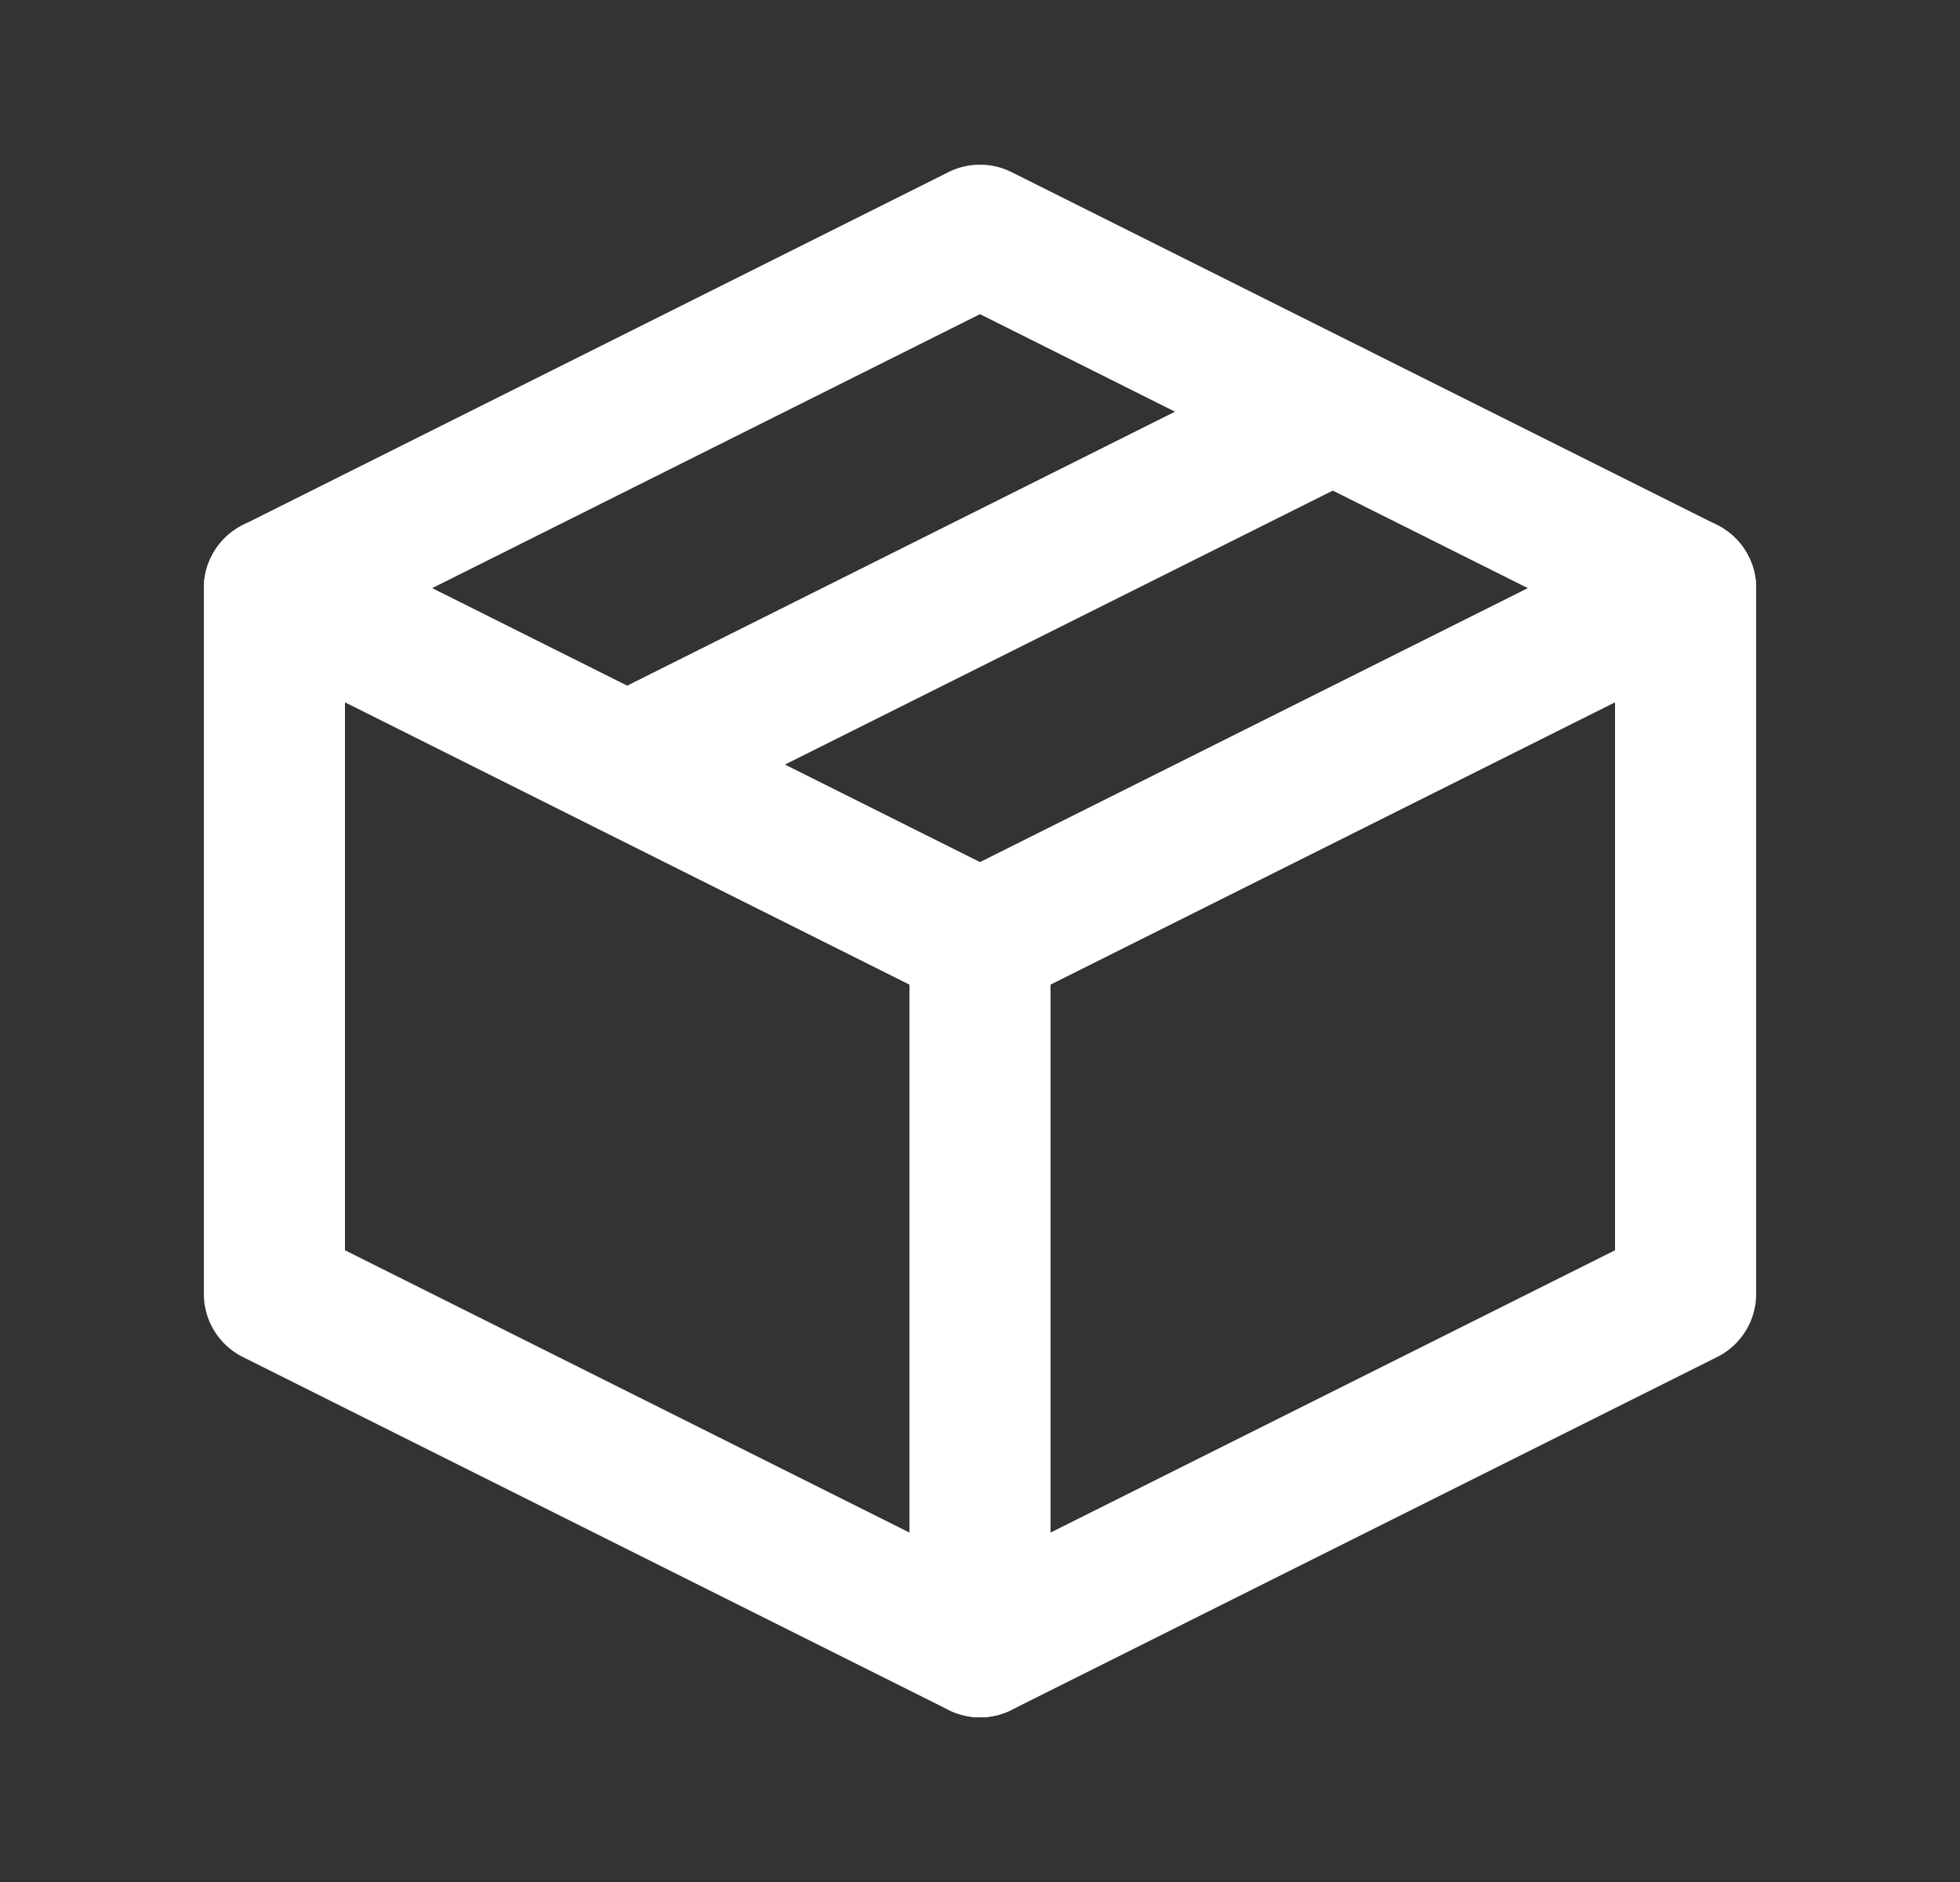 <svg width="25" height="24" viewBox="0 0 25 24" fill="none" xmlns="http://www.w3.org/2000/svg">
<rect x="0" y="0" width="25" height="24" fill="#333333" stroke="none"/>
<path d="M21.5 7.5L12.5 3L3.5 7.5V16.5L12.5 21L21.5 16.5V7.5Z" stroke="white" stroke-width="1.8" stroke-linejoin="round"/>
<path d="M3.5 7.5L12.5 12M12.5 12V21M12.5 12L21.5 7.5M17 5.25L8 9.75" stroke="white" stroke-width="1.8" stroke-linecap="round" stroke-linejoin="round"/>
</svg>
